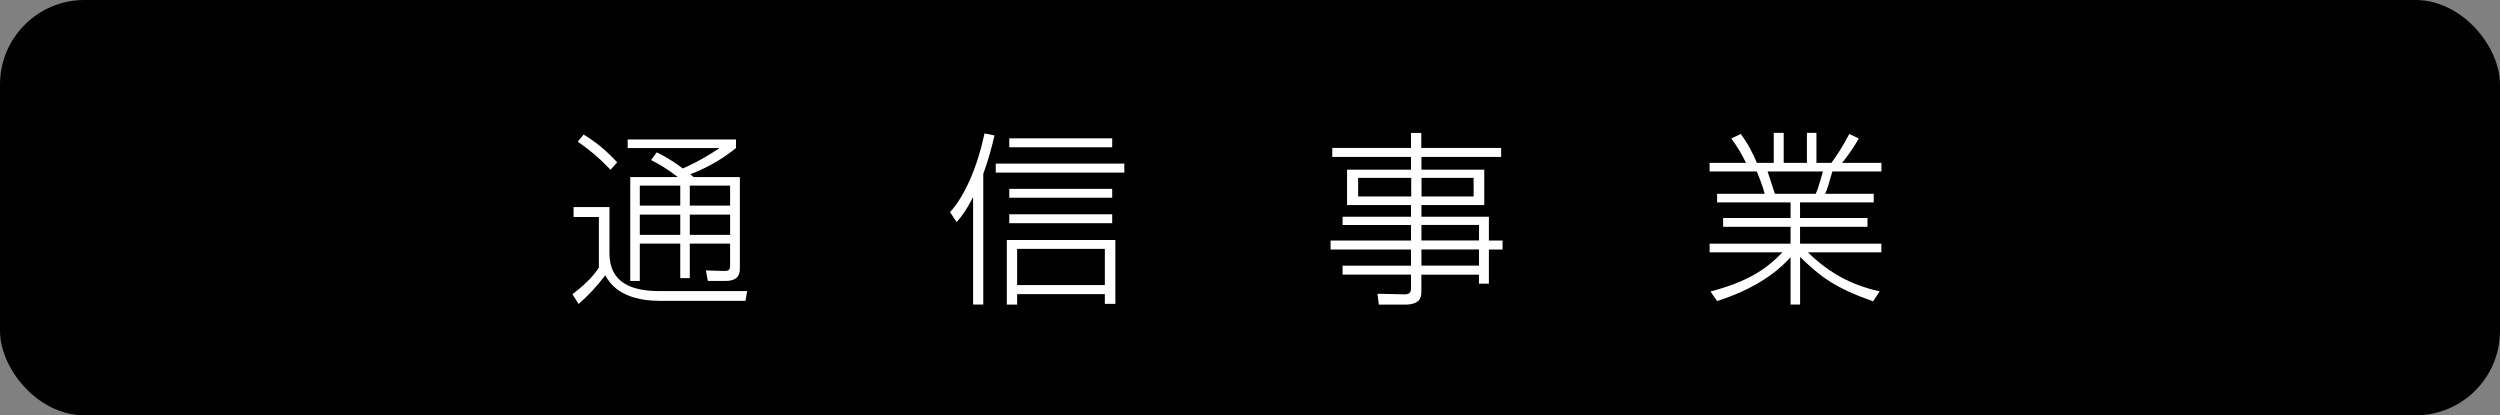 <?xml version="1.0" encoding="UTF-8"?><svg id="b" xmlns="http://www.w3.org/2000/svg" viewBox="0 0 356.59 59.24"><rect x="0" y="0" width="356.59" height="59.24" fill="#808080" stroke="none"/><defs><style>.d{fill:#fff;}</style></defs><g id="c"><rect width="356.59" height="59.24" rx="12.05" ry="12.05"/><path class="d" d="M86.93,29.54v6.58c0,4.3,3.29,5.4,7.16,5.4h12.48l-.24,1.39h-12.22c-5.67,0-7.22-2.65-7.78-3.64-1.28,1.68-2.41,2.86-3.8,4.09l-.88-1.39c1.5-1.15,2.86-2.38,3.77-3.8v-7.22h-3.61v-1.42h5.11ZM87.09,24.22c-1.58-1.66-2.86-2.75-4.68-4.01l.83-1.02c1.63.99,3.07,2.11,4.79,3.96l-.94,1.07ZM105.53,25.26v12.97c0,.56,0,1.84-2,1.84h-2.57l-.27-1.5,2.54.08c.88.03.91-.29.91-.83v-3.07h-5.75v4.92h-1.36v-4.92h-5.77v5.32h-1.36v-14.81h6.79c-1.55-1.18-2.51-1.76-3.82-2.43l.8-1.1c.56.27,1.84.88,3.72,2.3.45-.19,2.65-1.15,5.24-2.91h-13.1v-1.23h15.45v1.23c-1.44,1.15-3.42,2.54-6.52,3.74.16.13.21.19.48.4h6.6ZM97.03,26.47h-5.77v2.86h5.77v-2.86ZM97.03,30.61h-5.77v2.89h5.77v-2.89ZM104.14,26.47h-5.75v2.86h5.75v-2.86ZM104.14,30.61h-5.75v2.89h5.75v-2.89Z"/><path class="d" d="M140.24,43.44h-1.44v-15.34c-1.07,2.08-1.74,2.89-2.35,3.58l-.94-1.42c2.09-2.3,3.88-6.36,4.92-11.23l1.42.29c-.4,1.71-.83,3.37-1.6,5.48v18.63ZM160.37,24.62h-18.34v-1.28h18.34v1.28ZM159.09,43.34h-1.5v-1.39h-12.51v1.5h-1.47v-9.22h15.48v9.12ZM158.64,21.01h-14.68v-1.28h14.68v1.28ZM158.64,28.2h-14.68v-1.26h14.68v1.26ZM158.64,31.84h-14.68v-1.28h14.68v1.28ZM157.59,35.5h-12.51v5.16h12.51v-5.16Z"/><path class="d" d="M214.14,22.38h-11.39v1.82h8.96v5.05h-8.96v1.66h9.62v3.4h1.95v1.28h-1.95v4.87h-1.42v-1.28h-8.21v2.35c0,.72-.03,1.92-2.35,1.92h-3.72l-.19-1.55,3.82.08c.67.03.96-.24.96-.83v-1.98h-9.76v-1.28h9.76v-2.3h-11.47v-1.28h11.47v-2.22h-9.76v-1.18h9.76v-1.66h-9.12v-5.05h9.12v-1.82h-11.23v-1.28h11.23v-2.14h1.47v2.14h11.39v1.28ZM201.29,25.37h-7.57v2.65h7.57v-2.65ZM210.19,25.37h-7.43v2.65h7.43v-2.65ZM210.96,32.08h-8.21v2.22h8.21v-2.22ZM210.96,35.58h-8.21v2.3h8.21v-2.3Z"/><path class="d" d="M267.19,42.99c-5.53-1.95-7.57-3.56-10.43-6.34v6.79h-1.36v-6.76c-.86.96-3.74,4.12-10.48,6.26l-.94-1.36c5.35-1.42,7.91-3.15,10.27-5.59h-10.4v-1.23h11.55v-2.41h-9.62v-1.26h9.62v-2.22h-10.48v-1.23h6.79c-.21-.88-.88-2.62-1.12-3.18h-6.74v-1.23h5.19c-.59-1.23-1.18-2.22-2.09-3.48l1.34-.64c1.23,1.66,1.87,3.07,2.3,4.12h2.41v-4.28h1.42v4.28h3.31v-4.28h1.36v4.28h2.14c1.04-1.42,1.76-2.65,2.54-4.12l1.36.64c-.69,1.2-1.39,2.25-2.38,3.48h5.61v1.23h-7c-.53,1.9-.72,2.46-1.02,3.18h6.92v1.23h-10.51v2.22h9.62v1.26h-9.62v2.41h11.6v1.23h-10.48c3.02,2.94,6.18,4.68,10.24,5.56l-.94,1.44ZM258.99,27.64c.4-.86.94-2.89,1.02-3.18h-7.89c.16.45.88,2.67,1.04,3.18h5.83Z"/></g></svg>